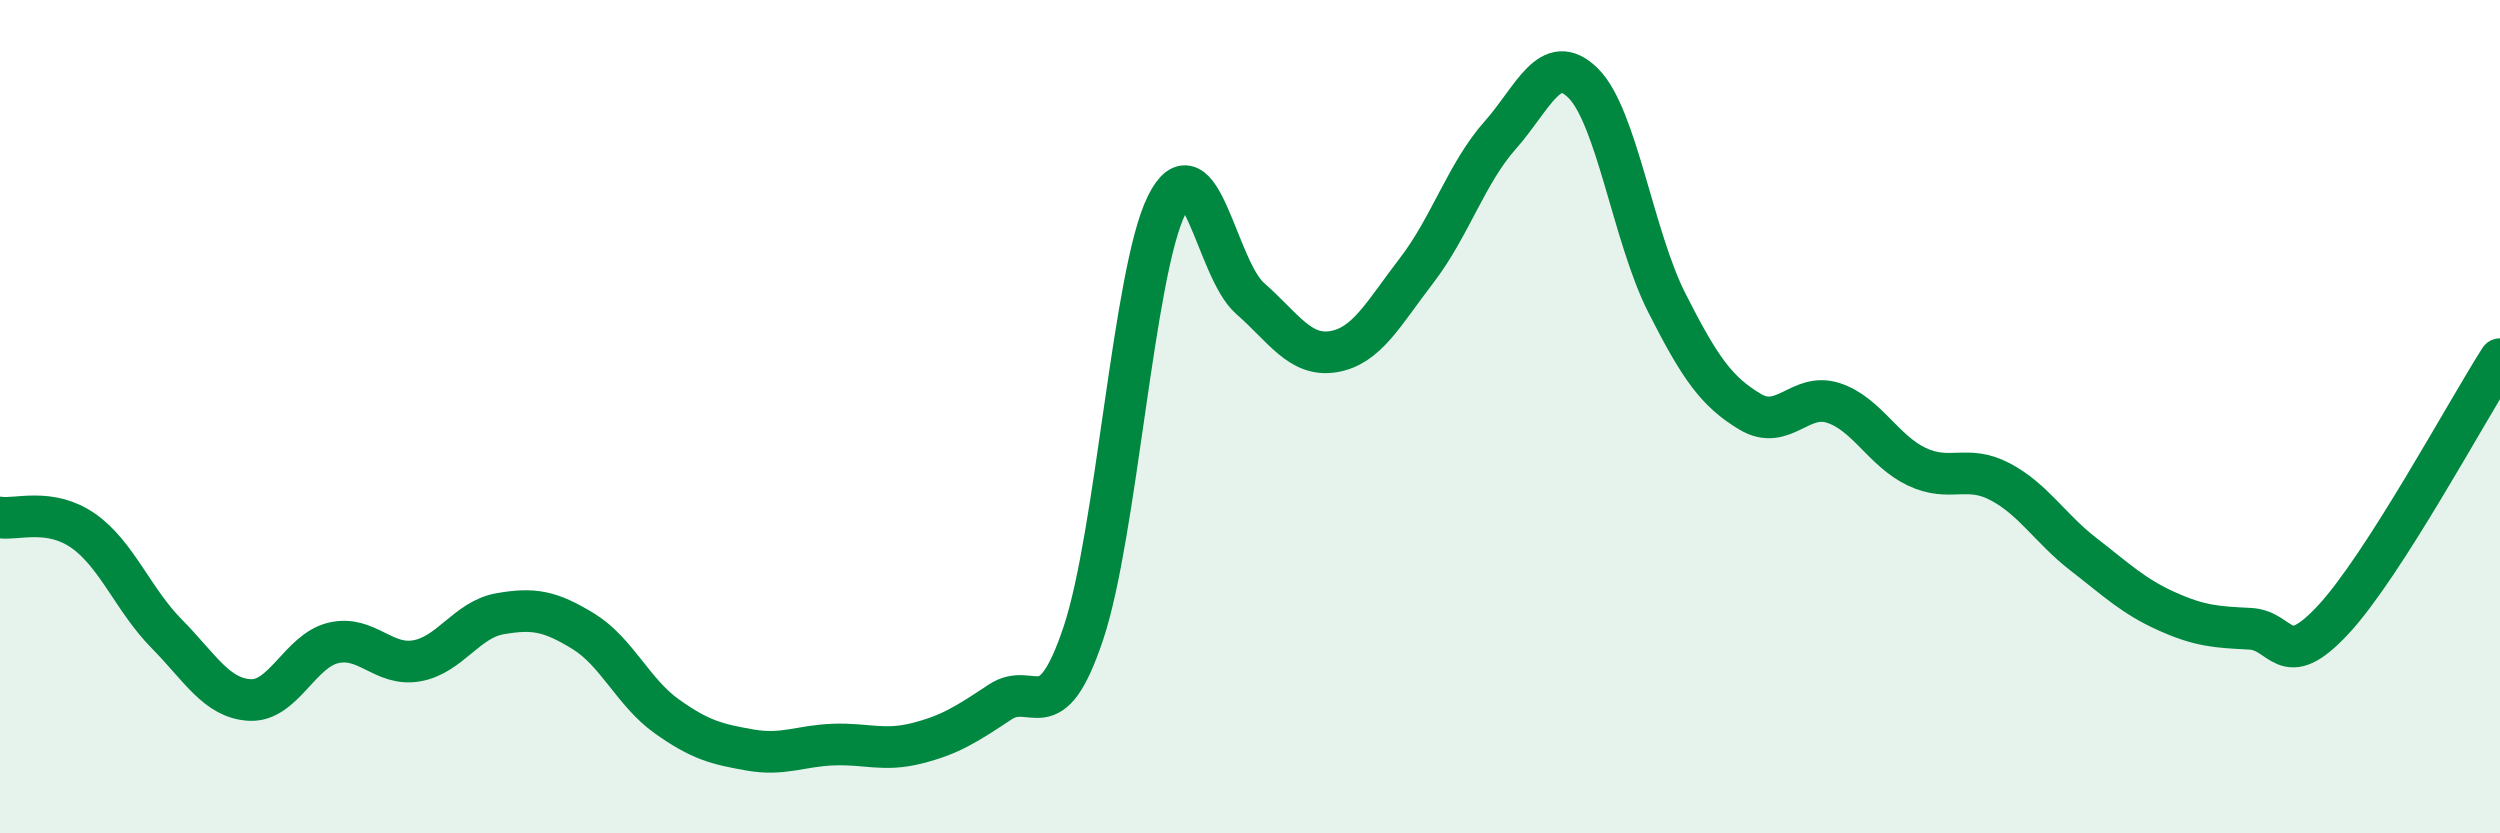 
    <svg width="60" height="20" viewBox="0 0 60 20" xmlns="http://www.w3.org/2000/svg">
      <path
        d="M 0,12.42 C 0.4,12.48 1.2,12.18 2,12.74 C 2.8,13.3 3.2,14.4 4,15.21 C 4.8,16.02 5.2,16.76 6,16.8 C 6.8,16.84 7.2,15.62 8,15.43 C 8.8,15.24 9.2,16 10,15.86 C 10.8,15.72 11.2,14.87 12,14.73 C 12.8,14.59 13.2,14.66 14,15.15 C 14.8,15.64 15.2,16.62 16,17.19 C 16.8,17.76 17.2,17.86 18,18 C 18.8,18.14 19.2,17.9 20,17.87 C 20.8,17.84 21.2,18.04 22,17.84 C 22.8,17.64 23.2,17.38 24,16.85 C 24.8,16.32 25.2,17.59 26,15.2 C 26.8,12.81 27.2,6.53 28,4.92 C 28.8,3.31 29.2,6.46 30,7.16 C 30.8,7.86 31.2,8.57 32,8.44 C 32.8,8.31 33.2,7.53 34,6.49 C 34.8,5.45 35.2,4.15 36,3.25 C 36.8,2.35 37.2,1.2 38,2 C 38.8,2.8 39.2,5.68 40,7.26 C 40.8,8.84 41.2,9.4 42,9.88 C 42.8,10.36 43.2,9.41 44,9.67 C 44.8,9.93 45.2,10.82 46,11.2 C 46.8,11.58 47.2,11.14 48,11.56 C 48.8,11.98 49.2,12.68 50,13.3 C 50.8,13.92 51.2,14.31 52,14.67 C 52.8,15.03 53.2,15.05 54,15.09 C 54.8,15.13 54.8,16.16 56,14.87 C 57.2,13.58 59.2,9.87 60,8.62L60 20L0 20Z"
        fill="#008740"
        opacity="0.1"
        stroke-linecap="round"
        stroke-linejoin="round"
      />
      <path
        d="M 0,12.42 C 0.4,12.48 1.2,12.18 2,12.74 C 2.8,13.3 3.2,14.4 4,15.21 C 4.8,16.02 5.2,16.76 6,16.8 C 6.8,16.84 7.2,15.62 8,15.43 C 8.8,15.24 9.2,16 10,15.86 C 10.8,15.72 11.2,14.87 12,14.73 C 12.8,14.59 13.2,14.66 14,15.15 C 14.8,15.64 15.2,16.62 16,17.19 C 16.8,17.76 17.2,17.86 18,18 C 18.8,18.14 19.2,17.9 20,17.87 C 20.8,17.84 21.2,18.04 22,17.84 C 22.8,17.64 23.2,17.38 24,16.85 C 24.8,16.32 25.2,17.59 26,15.2 C 26.8,12.81 27.2,6.53 28,4.92 C 28.8,3.31 29.2,6.46 30,7.16 C 30.8,7.86 31.2,8.57 32,8.44 C 32.8,8.31 33.2,7.53 34,6.49 C 34.8,5.45 35.2,4.15 36,3.25 C 36.8,2.35 37.2,1.2 38,2 C 38.8,2.8 39.2,5.68 40,7.26 C 40.8,8.84 41.2,9.4 42,9.88 C 42.8,10.36 43.2,9.41 44,9.67 C 44.8,9.93 45.2,10.82 46,11.2 C 46.8,11.58 47.2,11.14 48,11.56 C 48.8,11.98 49.2,12.68 50,13.3 C 50.8,13.92 51.2,14.31 52,14.67 C 52.8,15.03 53.2,15.05 54,15.09 C 54.8,15.13 54.8,16.16 56,14.87 C 57.2,13.58 59.2,9.87 60,8.62"
        stroke="#008740"
        stroke-width="1"
        fill="none"
        stroke-linecap="round"
        stroke-linejoin="round"
      />
    </svg>
  